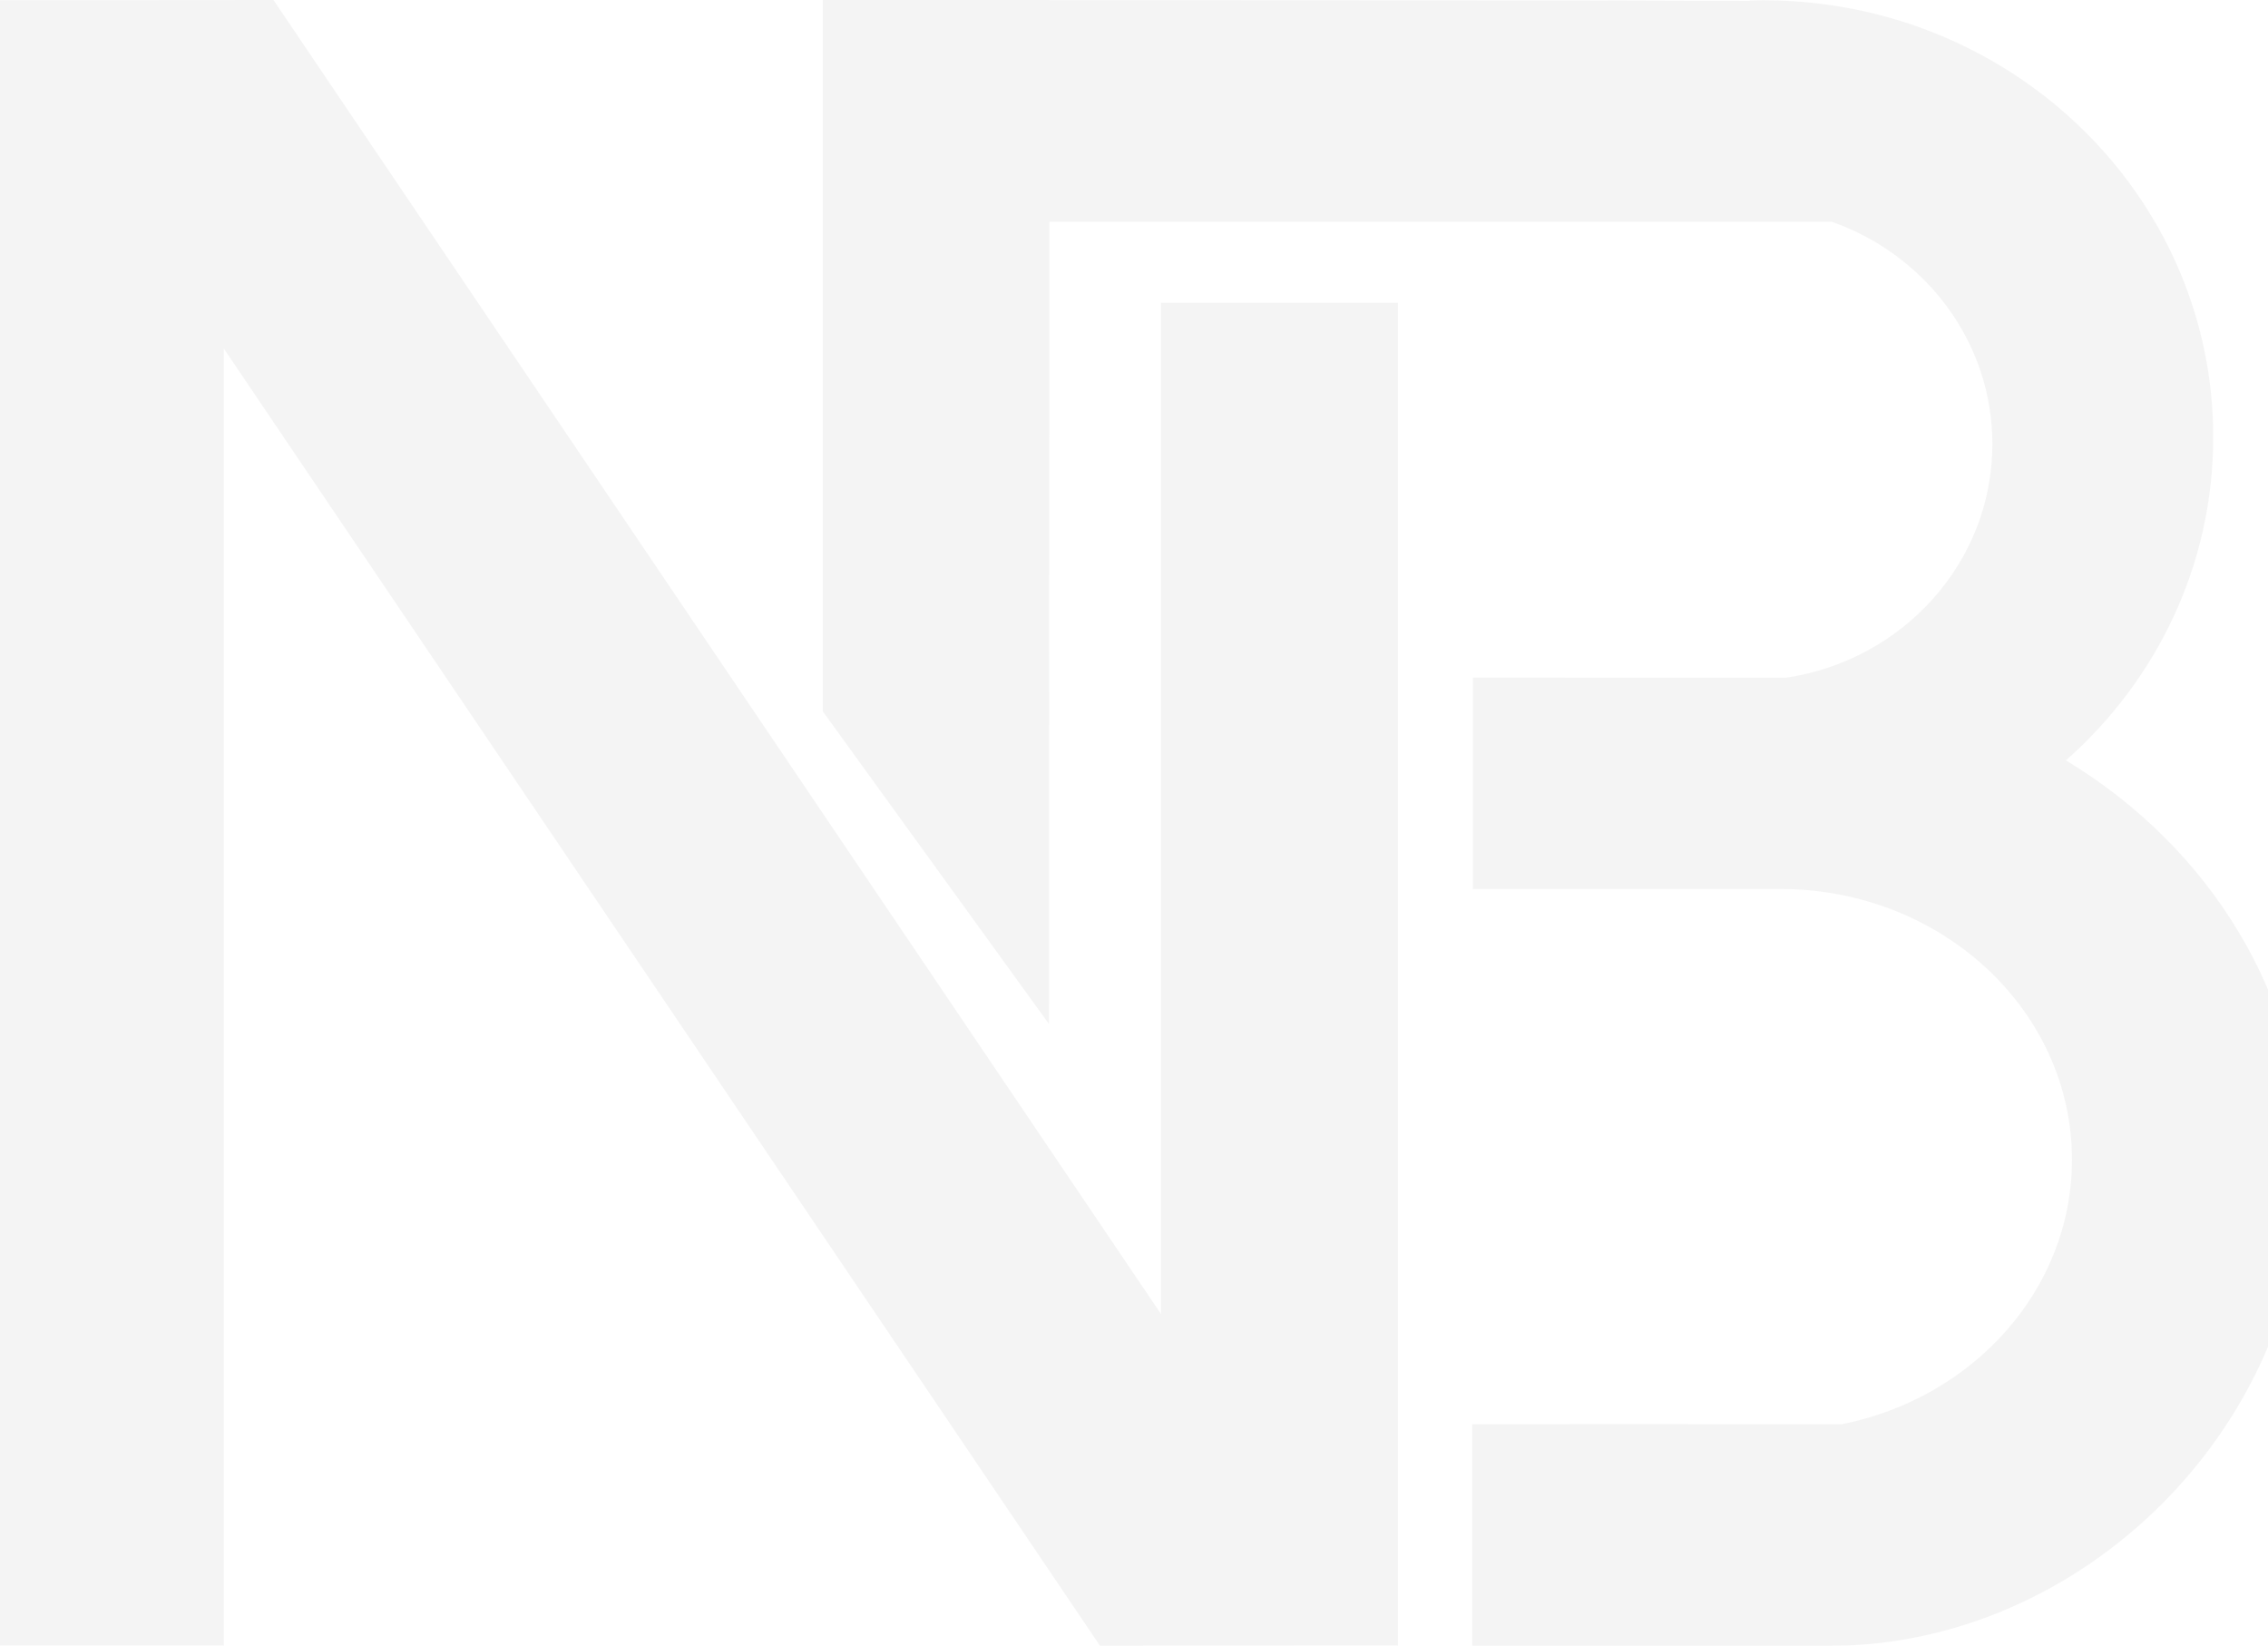 <?xml version="1.0" encoding="UTF-8"?> <svg xmlns="http://www.w3.org/2000/svg" xmlns:xlink="http://www.w3.org/1999/xlink" width="623px" height="452px" viewBox="0 0 623 452"> <!-- Generator: Sketch 64 (93537) - https://sketch.com --> <title>Group 8</title> <desc>Created with Sketch.</desc> <g id="Design" stroke="none" stroke-width="1" fill="none" fill-rule="evenodd" opacity="0.05"> <g id="Desktop-1200" transform="translate(-777, -126)" fill="#151616"> <g id="Group-8" transform="translate(777, 126)"> <polygon id="Fill-3" points="0 451.953 61.49 451.953 61.49 95.734 302.173 452 360.467 451.953 384 451.953 384 83.167 318.914 83.167 318.914 360.876 75.117 0 7.575 0.054 0 0.054"></polygon> <path d="M505.896,391.157 L404.418,391.106 L404.418,452 L489.166,452 L502.68,452 C571.87,452 633,392.055 633,320.731 C633,273.844 606.926,232.615 567.496,208.823 C592.35,186.874 607.952,155.23 607.952,120.043 C607.952,56.244 556.65,4.083 491.907,0.298 L491.904,0.288 L491.741,0.288 C489.301,0.147 486.842,0.066 484.363,0.066 C483.13,0.066 481.904,0.091 480.681,0.125 L480.681,0.25 L436.374,0.107 L288.295,0.031 L288.295,0 L226,0 L226,60.897 L226,195.337 L288.145,281.231 L288.263,60.897 L420.017,60.897 L503.14,60.897 C528.886,69.925 547.289,93.855 547.289,121.963 C547.289,154.441 522.715,181.346 490.636,186.123 L404.566,186.082 L404.566,244.146 L489.166,244.146 L489.166,244.147 C533.353,244.227 569.146,277.474 569.146,318.481 C569.146,354.16 542.045,383.962 505.896,391.157" id="Fill-4"></path> </g> </g> </g> </svg> 